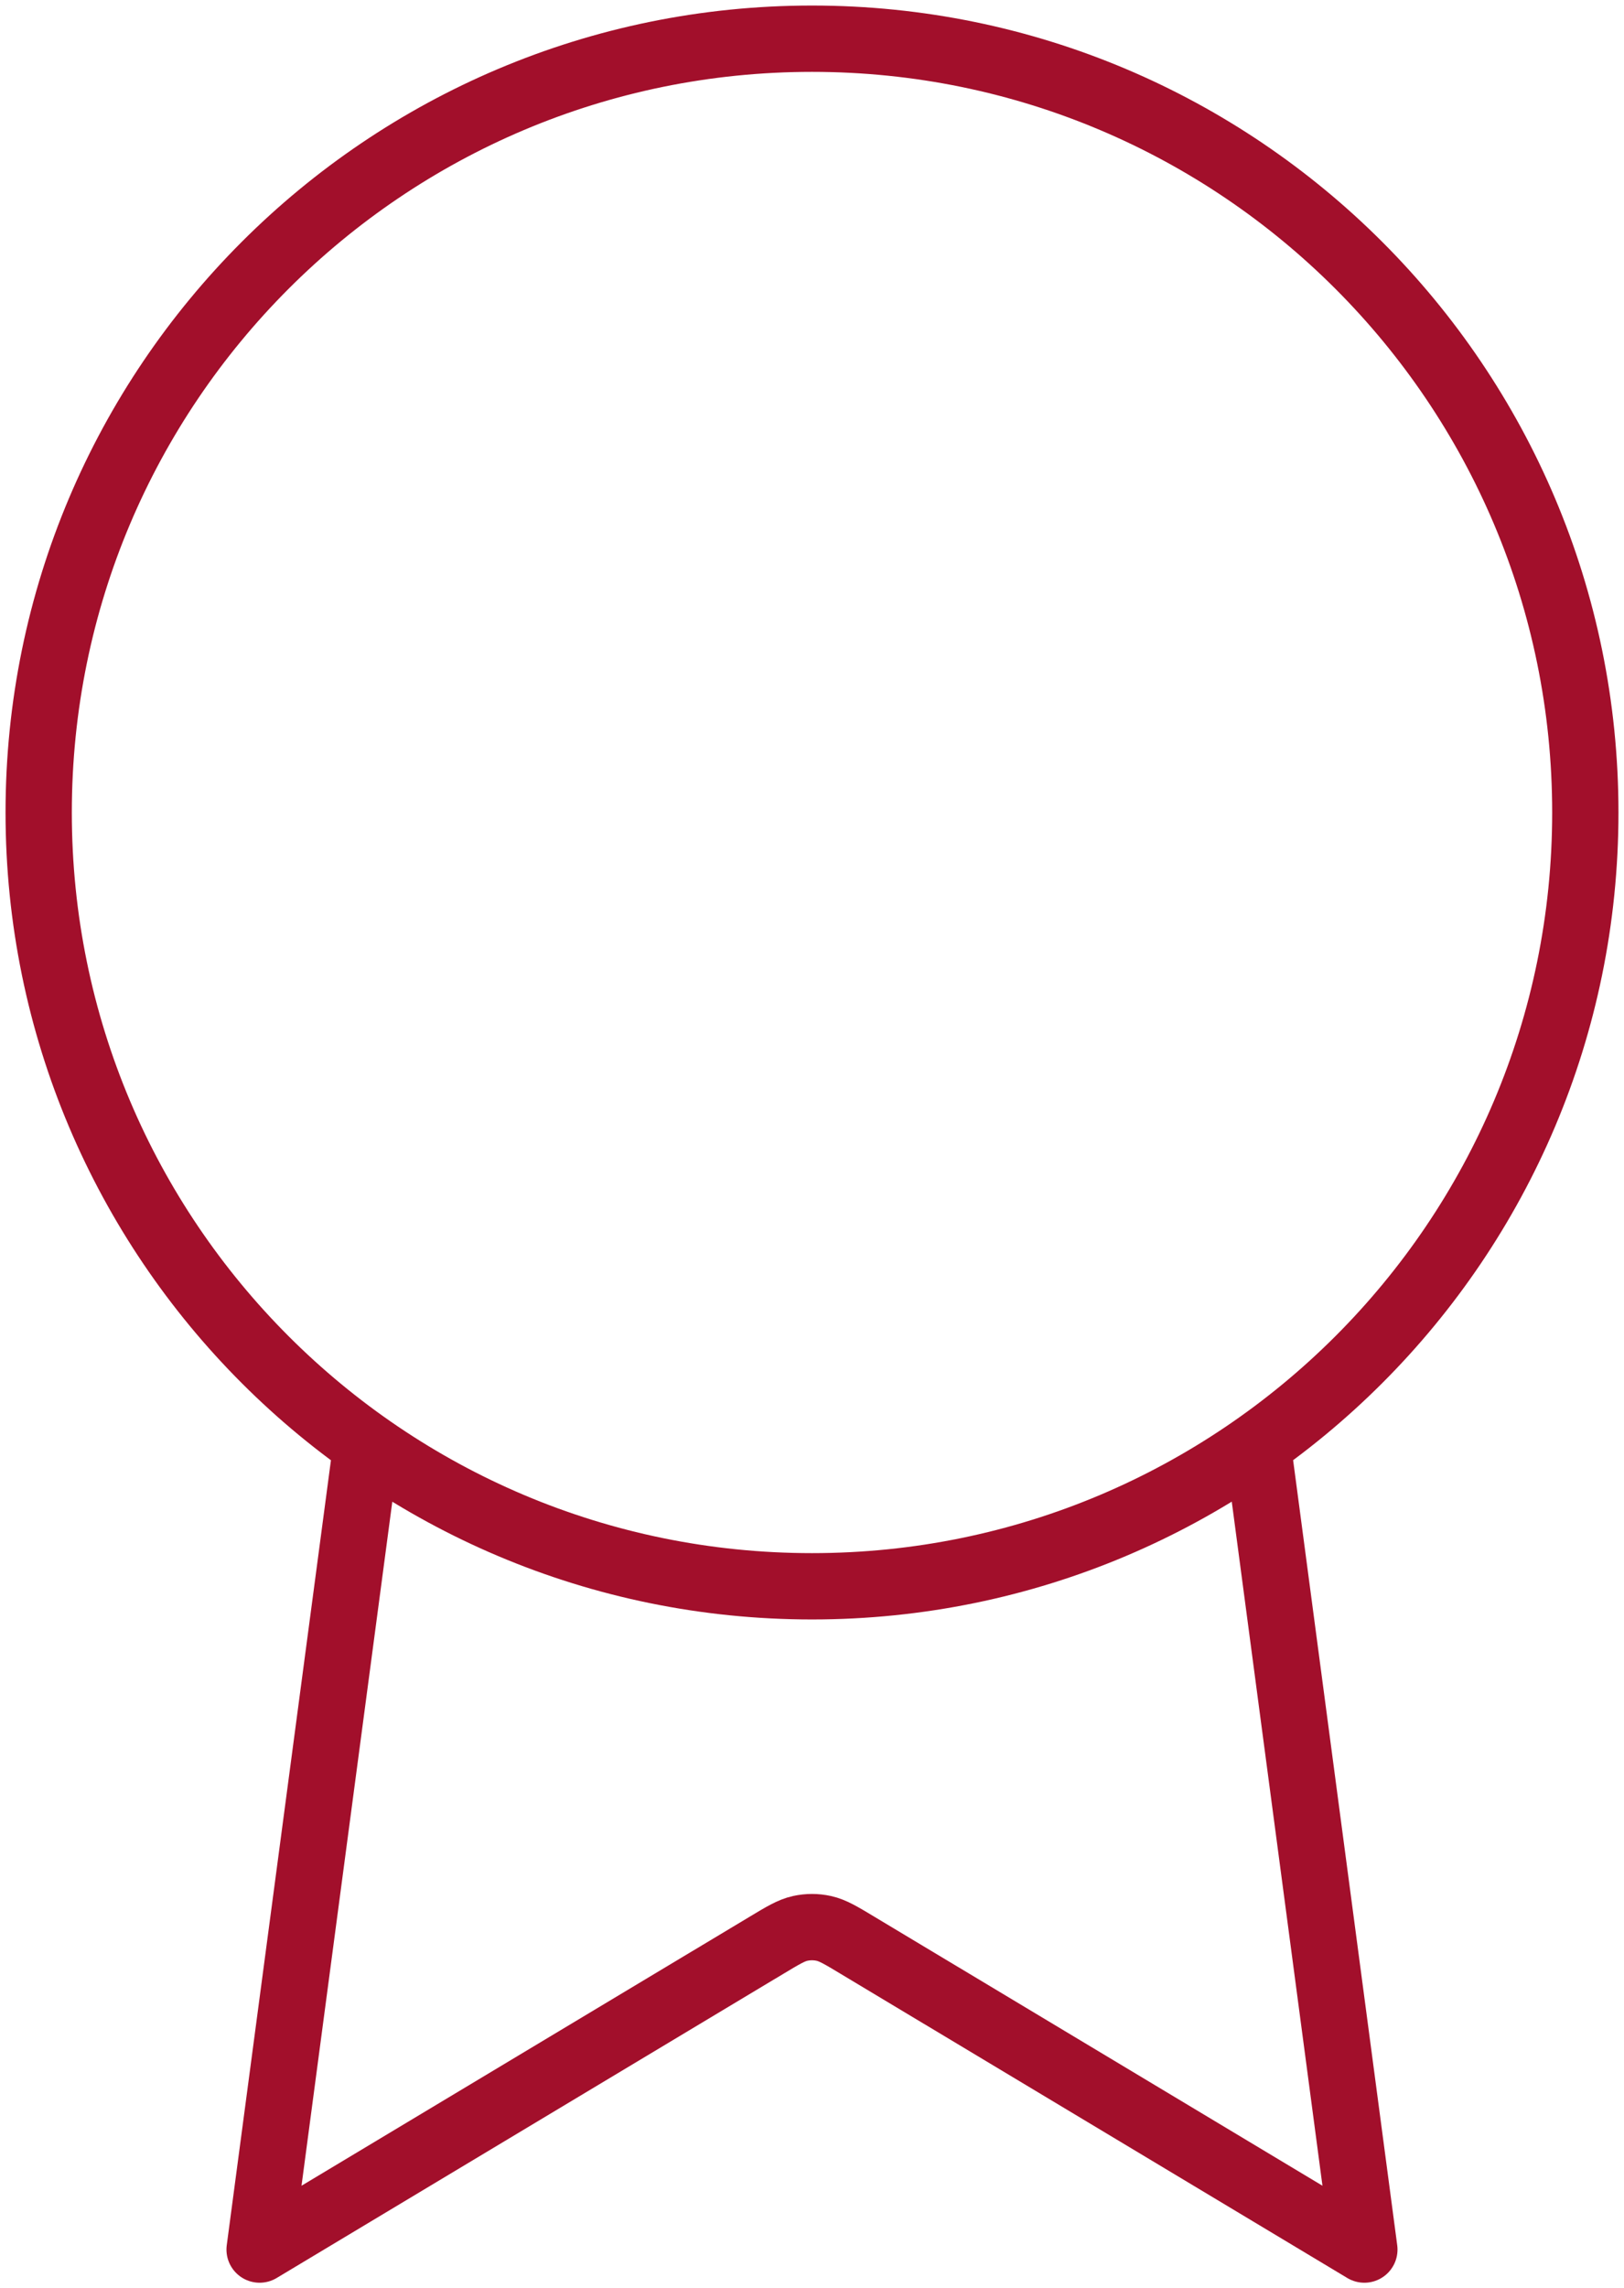 <svg width="49" height="69" viewBox="0 0 49 69" fill="none" xmlns="http://www.w3.org/2000/svg">
<path d="M11.055 43.573L7.833 67.833L23.128 58.657C23.627 58.357 23.876 58.208 24.142 58.149C24.378 58.097 24.622 58.097 24.857 58.149C25.124 58.208 25.373 58.357 25.872 58.657L41.166 67.833L37.947 43.571M47.833 24.5C47.833 37.387 37.386 47.833 24.5 47.833C11.613 47.833 1.167 37.387 1.167 24.5C1.167 11.613 11.613 1.167 24.5 1.167C37.386 1.167 47.833 11.613 47.833 24.5Z" stroke="#A20F2B" stroke-width="2" stroke-linecap="round" stroke-linejoin="round"/>
</svg>
